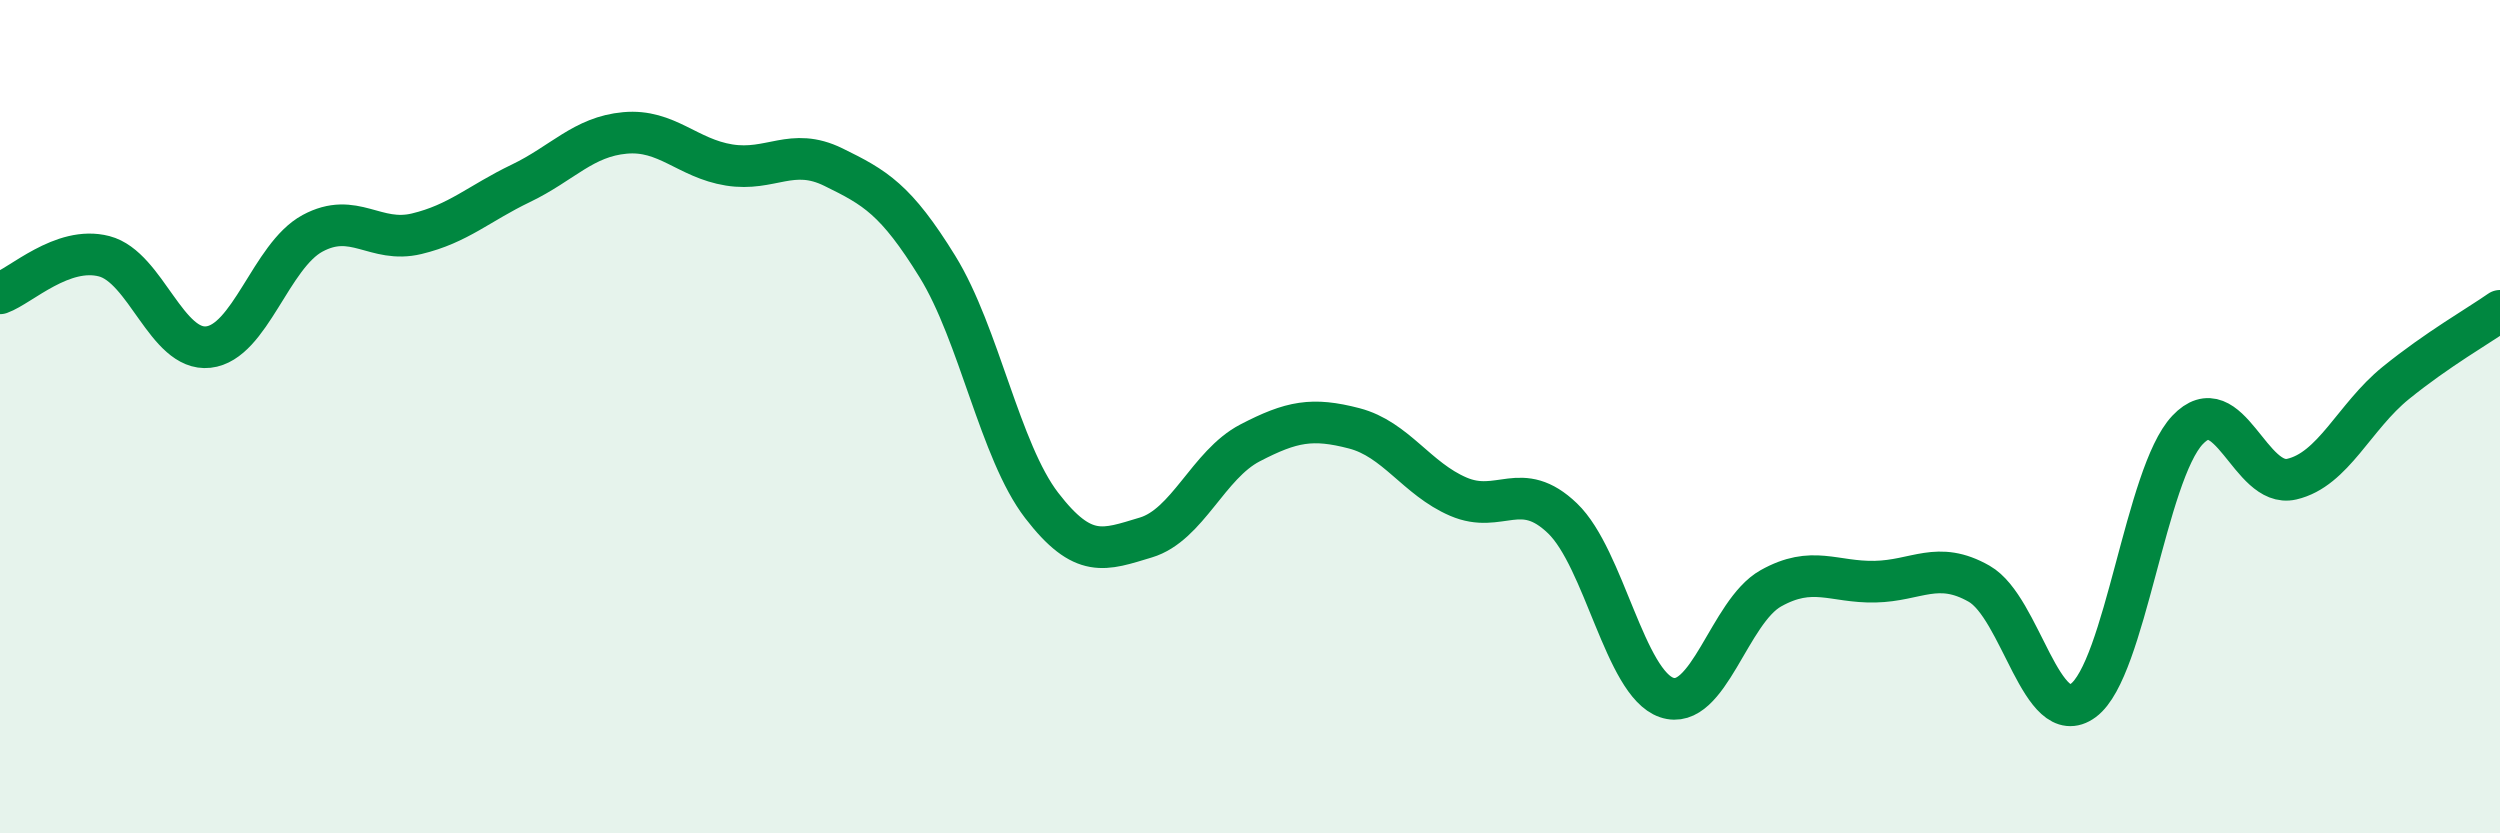 
    <svg width="60" height="20" viewBox="0 0 60 20" xmlns="http://www.w3.org/2000/svg">
      <path
        d="M 0,7.04 C 0.5,6.86 1.5,5.89 2.5,6.15 C 3.5,6.41 4,8.44 5,8.33 C 6,8.22 6.5,6.14 7.5,5.6 C 8.5,5.06 9,5.85 10,5.61 C 11,5.37 11.5,4.88 12.5,4.4 C 13.5,3.92 14,3.28 15,3.19 C 16,3.1 16.5,3.8 17.5,3.96 C 18.5,4.12 19,3.52 20,4.01 C 21,4.5 21.5,4.78 22.5,6.4 C 23.5,8.02 24,10.83 25,12.13 C 26,13.43 26.5,13.2 27.5,12.9 C 28.5,12.6 29,11.15 30,10.63 C 31,10.11 31.5,10.02 32.5,10.28 C 33.5,10.54 34,11.49 35,11.92 C 36,12.35 36.5,11.48 37.5,12.44 C 38.5,13.4 39,16.4 40,16.74 C 41,17.08 41.5,14.68 42.5,14.12 C 43.5,13.56 44,13.98 45,13.96 C 46,13.94 46.5,13.44 47.5,14.01 C 48.5,14.58 49,17.55 50,16.81 C 51,16.07 51.5,11.38 52.5,10.32 C 53.5,9.26 54,11.73 55,11.5 C 56,11.27 56.5,10 57.5,9.19 C 58.5,8.38 59.5,7.81 60,7.46L60 20L0 20Z"
        fill="#008740"
        opacity="0.1"
        stroke-linecap="round"
        stroke-linejoin="round"
      />
      <path
        d="M 0,7.04 C 0.5,6.86 1.5,5.89 2.5,6.15 C 3.5,6.41 4,8.44 5,8.33 C 6,8.22 6.5,6.14 7.5,5.6 C 8.5,5.06 9,5.85 10,5.61 C 11,5.37 11.5,4.88 12.5,4.4 C 13.5,3.92 14,3.28 15,3.19 C 16,3.1 16.5,3.8 17.5,3.96 C 18.5,4.12 19,3.52 20,4.01 C 21,4.5 21.5,4.78 22.5,6.4 C 23.5,8.02 24,10.83 25,12.13 C 26,13.43 26.5,13.2 27.5,12.9 C 28.5,12.6 29,11.15 30,10.63 C 31,10.11 31.5,10.02 32.5,10.28 C 33.5,10.54 34,11.49 35,11.92 C 36,12.35 36.5,11.48 37.5,12.44 C 38.5,13.4 39,16.4 40,16.74 C 41,17.08 41.5,14.68 42.5,14.12 C 43.5,13.56 44,13.98 45,13.96 C 46,13.94 46.5,13.44 47.5,14.01 C 48.5,14.58 49,17.55 50,16.81 C 51,16.07 51.5,11.38 52.5,10.32 C 53.5,9.26 54,11.73 55,11.5 C 56,11.27 56.5,10 57.5,9.19 C 58.5,8.38 59.5,7.81 60,7.46"
        stroke="#008740"
        stroke-width="1"
        fill="none"
        stroke-linecap="round"
        stroke-linejoin="round"
      />
    </svg>
  